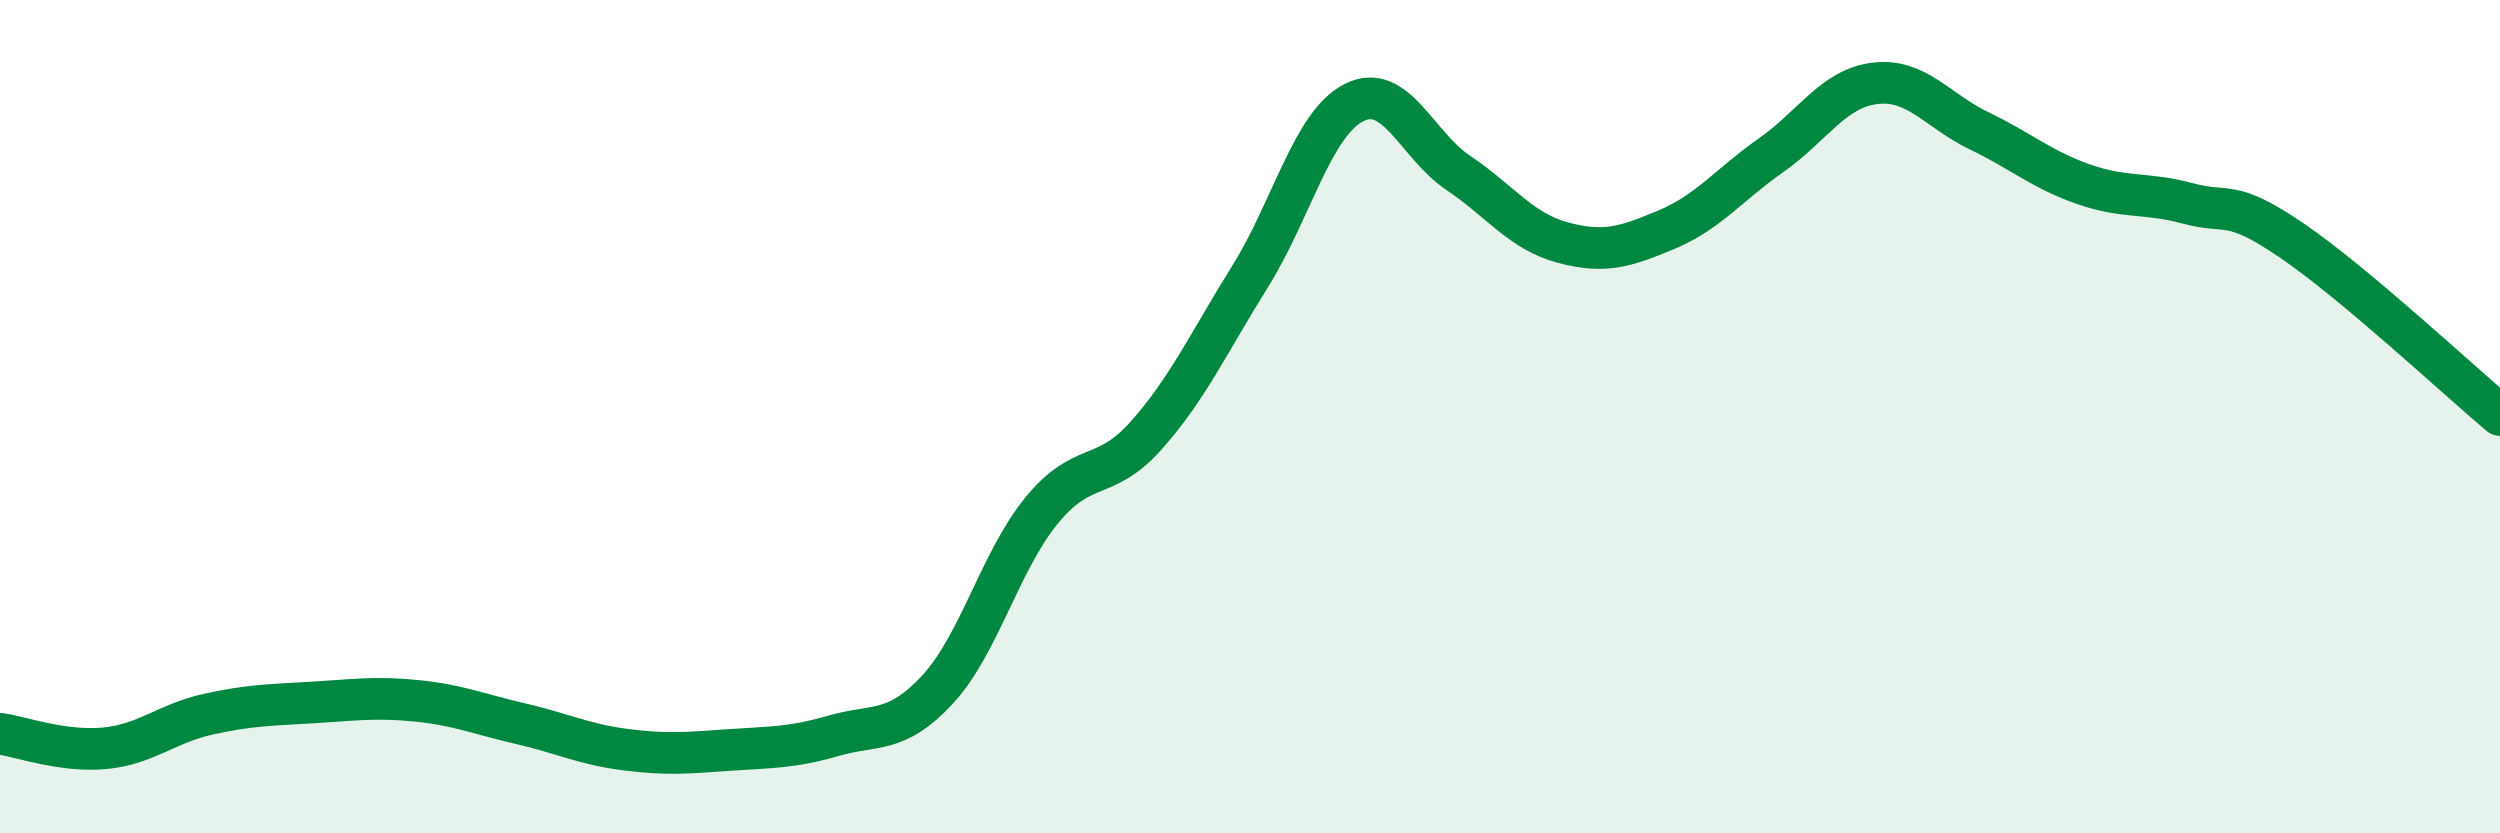 
    <svg width="60" height="20" viewBox="0 0 60 20" xmlns="http://www.w3.org/2000/svg">
      <path
        d="M 0,17.61 C 0.5,17.68 1.5,18.05 2.5,17.96 C 3.5,17.87 4,17.36 5,17.14 C 6,16.92 6.5,16.92 7.5,16.86 C 8.5,16.8 9,16.72 10,16.82 C 11,16.92 11.5,17.14 12.5,17.37 C 13.5,17.6 14,17.86 15,17.99 C 16,18.12 16.5,18.07 17.5,18 C 18.5,17.93 19,17.95 20,17.66 C 21,17.37 21.5,17.63 22.5,16.55 C 23.5,15.47 24,13.47 25,12.25 C 26,11.03 26.5,11.58 27.5,10.46 C 28.5,9.34 29,8.24 30,6.64 C 31,5.04 31.5,2.96 32.5,2.46 C 33.5,1.96 34,3.48 35,4.15 C 36,4.82 36.5,5.55 37.5,5.82 C 38.5,6.09 39,5.93 40,5.51 C 41,5.09 41.5,4.43 42.5,3.73 C 43.5,3.03 44,2.12 45,2 C 46,1.88 46.5,2.66 47.5,3.14 C 48.5,3.62 49,4.07 50,4.42 C 51,4.77 51.5,4.61 52.5,4.88 C 53.5,5.15 53.5,4.75 55,5.77 C 56.5,6.79 59,9.12 60,9.96L60 20L0 20Z"
        fill="#008740"
        opacity="0.1"
        stroke-linecap="round"
        stroke-linejoin="round"
      />
      <path
        d="M 0,17.61 C 0.5,17.68 1.5,18.05 2.5,17.96 C 3.5,17.87 4,17.36 5,17.14 C 6,16.92 6.5,16.92 7.5,16.86 C 8.5,16.8 9,16.72 10,16.82 C 11,16.92 11.5,17.14 12.5,17.37 C 13.5,17.6 14,17.86 15,17.99 C 16,18.12 16.5,18.07 17.5,18 C 18.5,17.93 19,17.95 20,17.66 C 21,17.37 21.5,17.63 22.5,16.55 C 23.5,15.47 24,13.47 25,12.25 C 26,11.03 26.5,11.58 27.5,10.46 C 28.5,9.34 29,8.24 30,6.64 C 31,5.04 31.5,2.96 32.5,2.46 C 33.5,1.96 34,3.48 35,4.15 C 36,4.82 36.5,5.55 37.5,5.82 C 38.5,6.09 39,5.93 40,5.51 C 41,5.09 41.5,4.43 42.5,3.73 C 43.5,3.03 44,2.12 45,2 C 46,1.88 46.5,2.66 47.5,3.14 C 48.5,3.62 49,4.07 50,4.42 C 51,4.77 51.5,4.61 52.5,4.88 C 53.5,5.15 53.5,4.75 55,5.77 C 56.5,6.79 59,9.12 60,9.96"
        stroke="#008740"
        stroke-width="1"
        fill="none"
        stroke-linecap="round"
        stroke-linejoin="round"
      />
    </svg>
  
